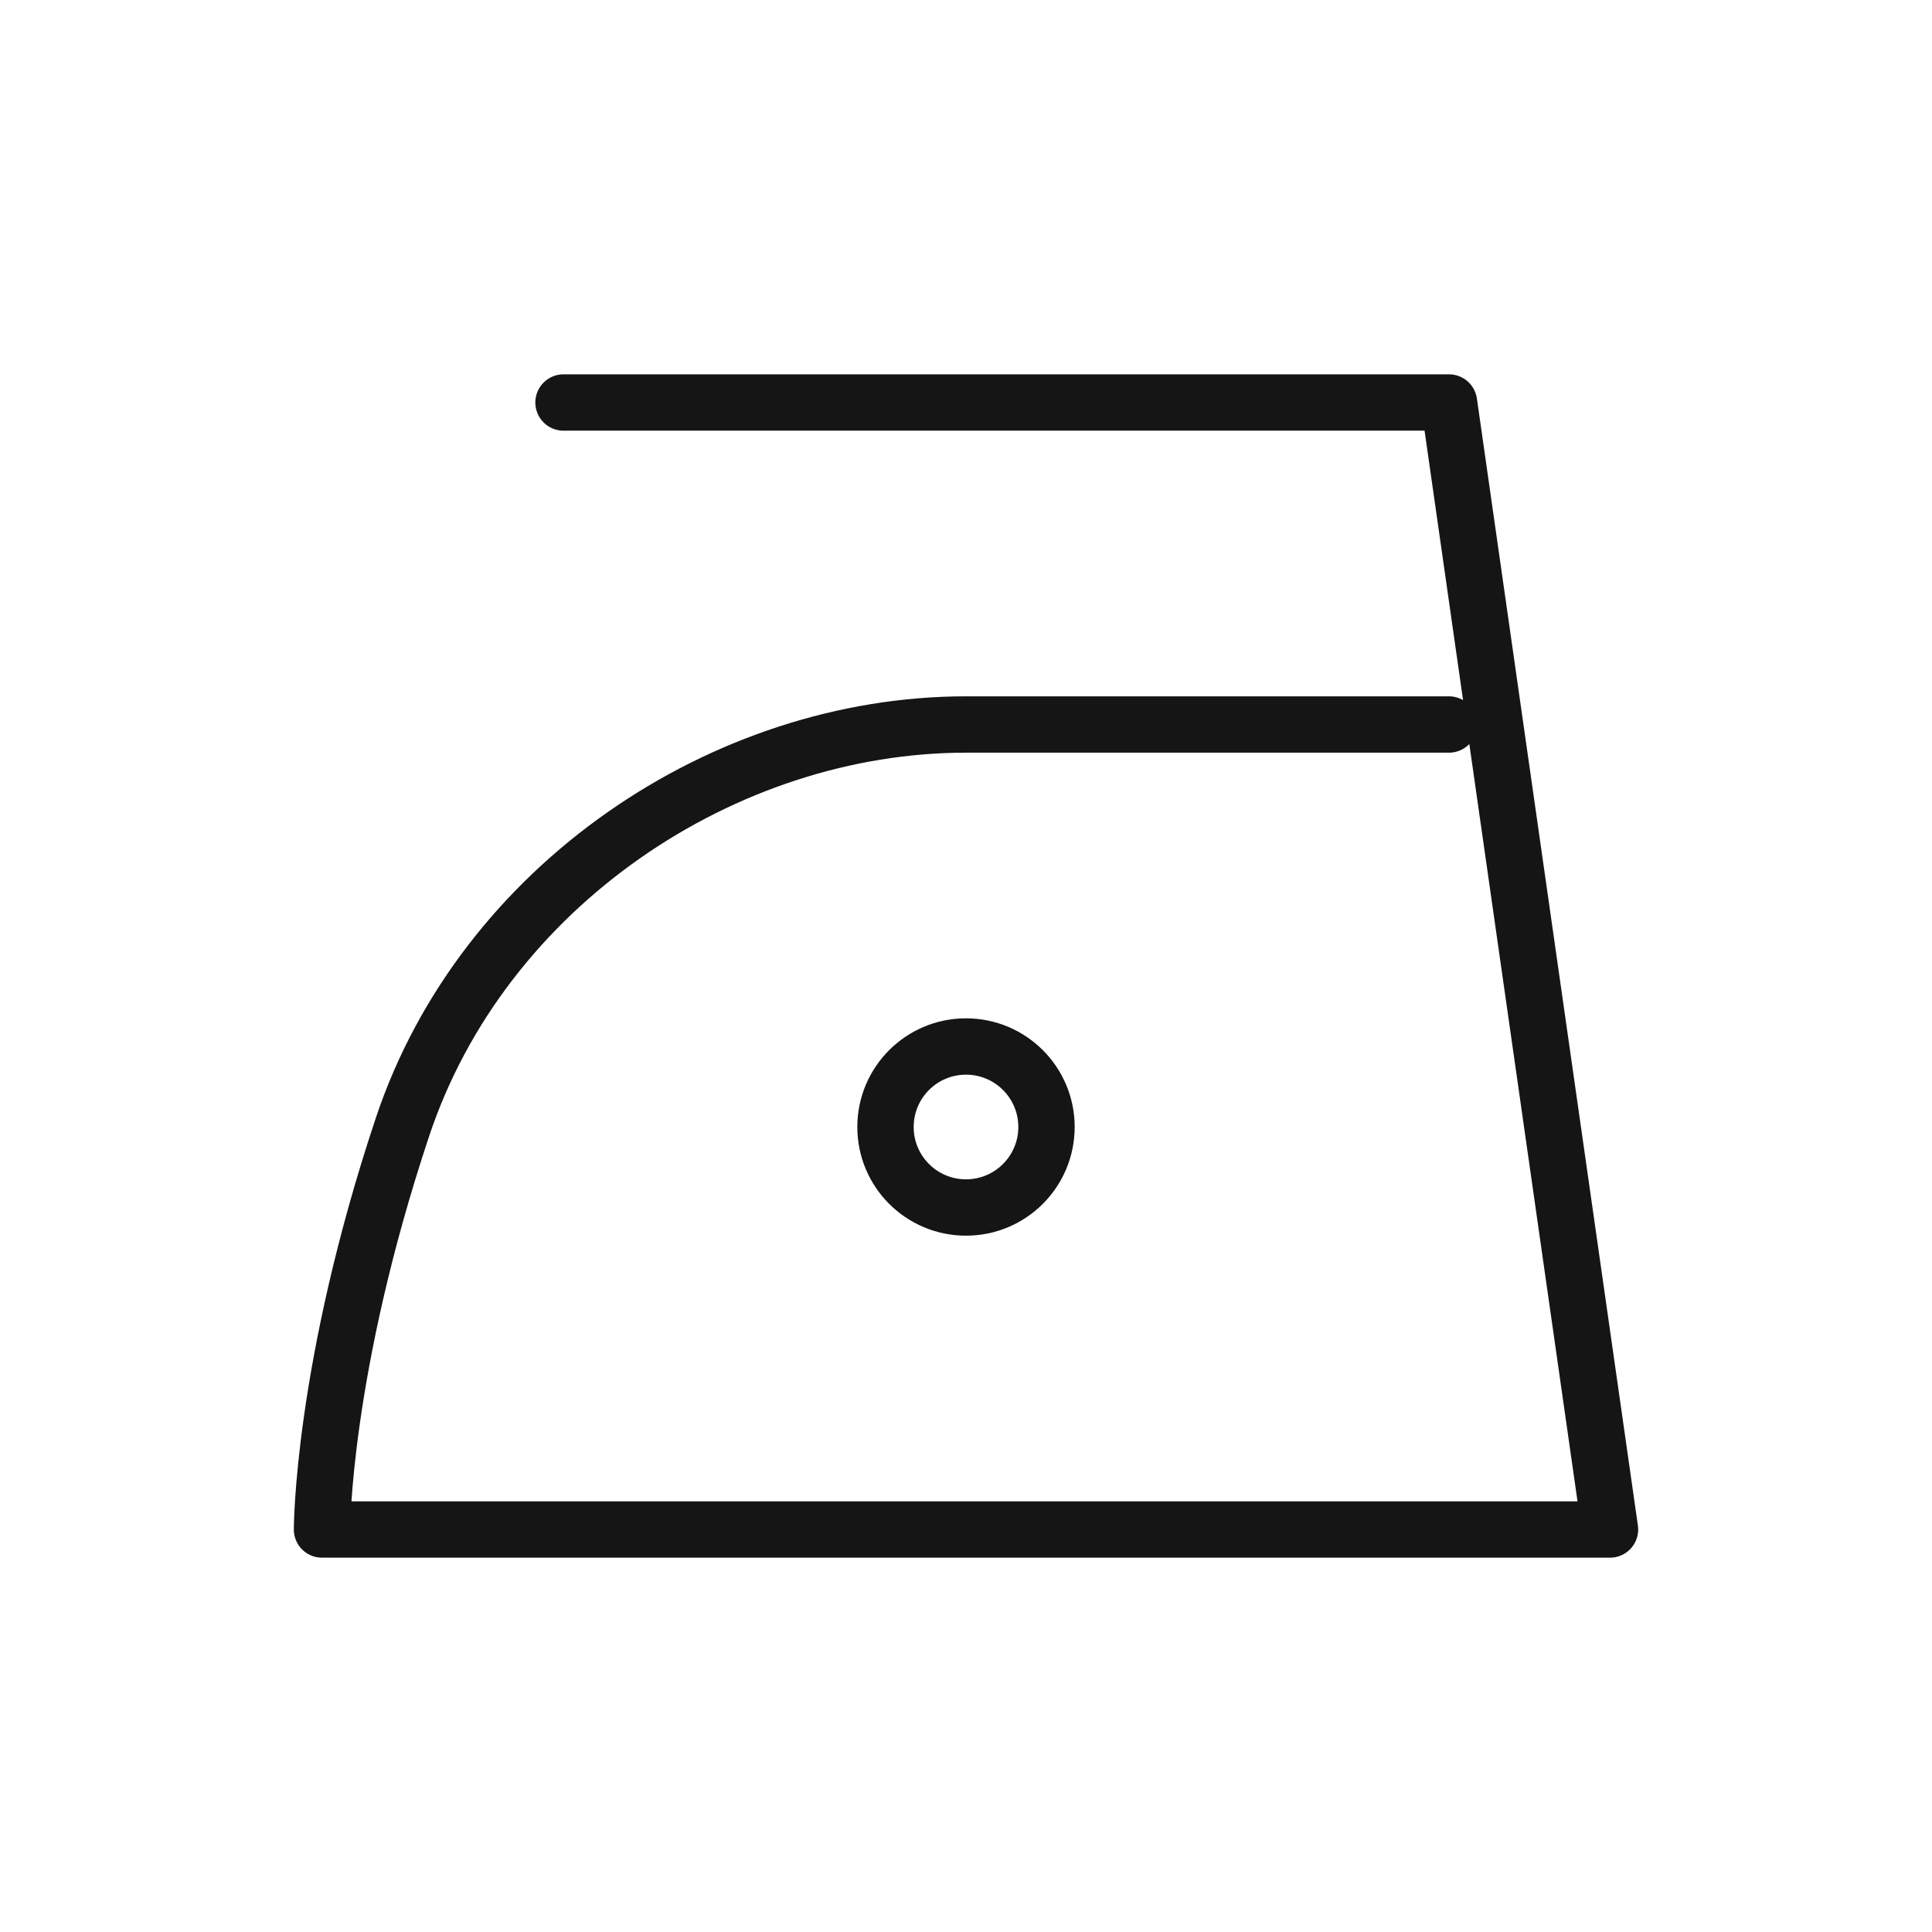 <svg viewBox="0 0 48 48" version="1.1" xmlns="http://www.w3.org/2000/svg">
   <g data-name="Iron at low" id="Iron_at_low">
      <path stroke-width="1.4" stroke-linejoin="round" stroke-linecap="round" stroke="#151515" fill-rule="evenodd" fill="none" d="M36,18h-12c-6,0-12,4-14,10s-2,10-2,10h32l-4-28H14"></path>
      <circle stroke-width="1.4" stroke-miterlimit="10" stroke="#151515" fill="none" r="2" cy="28" cx="24"></circle>
   </g>
</svg>